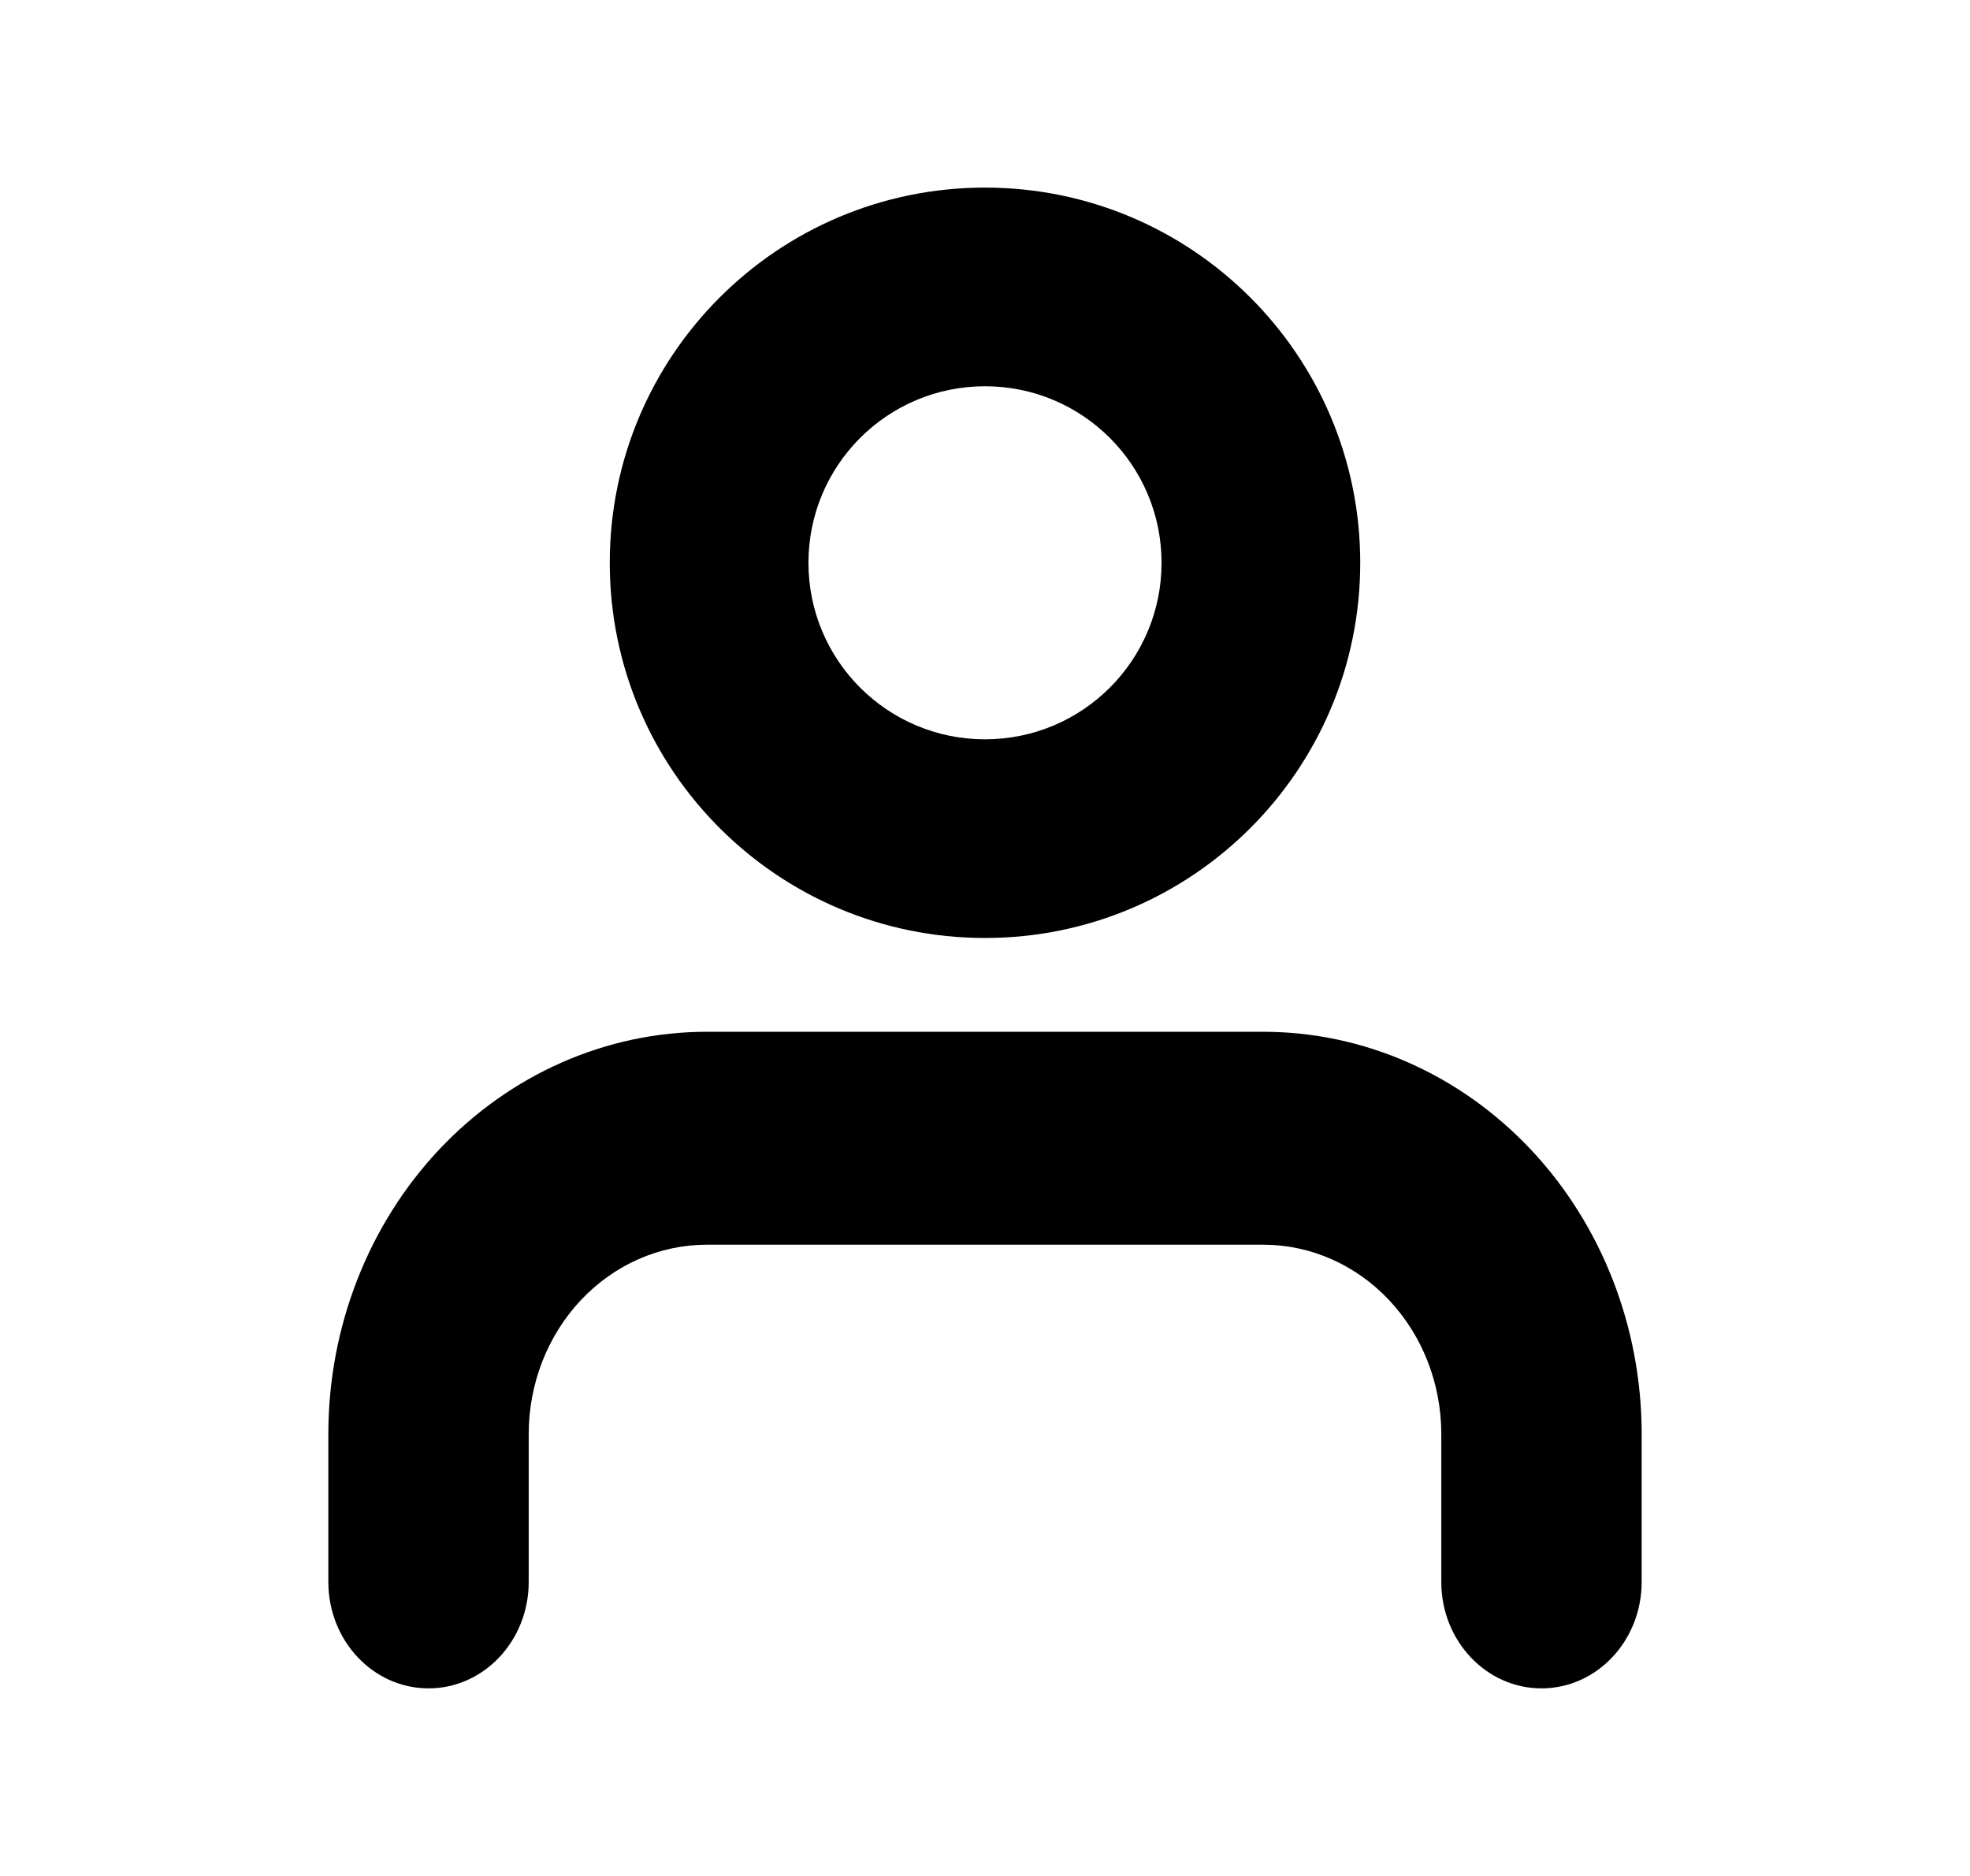 <svg width="21" height="20" viewBox="0 0 21 20" fill="none" xmlns="http://www.w3.org/2000/svg">
<g id="ic_user">
<g id="Group 22">
<path id="Vector (Stroke)" fillRule="evenodd" clipRule="evenodd" d="M4.681 12.256C5.438 11.452 6.464 11 7.534 11H13.466C14.536 11 15.562 11.452 16.319 12.256C17.075 13.06 17.5 14.151 17.5 15.288V16.865C17.5 17.492 17.022 18 16.432 18C15.842 18 15.364 17.492 15.364 16.865V15.288C15.364 14.753 15.164 14.24 14.808 13.861C14.452 13.483 13.97 13.27 13.466 13.27H7.534C7.03 13.27 6.548 13.483 6.192 13.861C5.836 14.24 5.636 14.753 5.636 15.288V16.865C5.636 17.492 5.158 18 4.568 18C3.978 18 3.5 17.492 3.5 16.865V15.288C3.5 14.151 3.925 13.06 4.681 12.256Z" fill="black"/>
<path id="Vector (Stroke)_2" fillRule="evenodd" clipRule="evenodd" d="M10.5 4.118C9.46 4.118 8.618 4.96 8.618 6C8.618 7.04 9.46 7.882 10.5 7.882C11.54 7.882 12.382 7.04 12.382 6C12.382 4.96 11.54 4.118 10.5 4.118ZM6.5 6C6.5 3.791 8.291 2 10.5 2C12.709 2 14.5 3.791 14.5 6C14.5 8.209 12.709 10 10.5 10C8.291 10 6.5 8.209 6.5 6Z" fill="black"/>
</g>
</g>
</svg>
